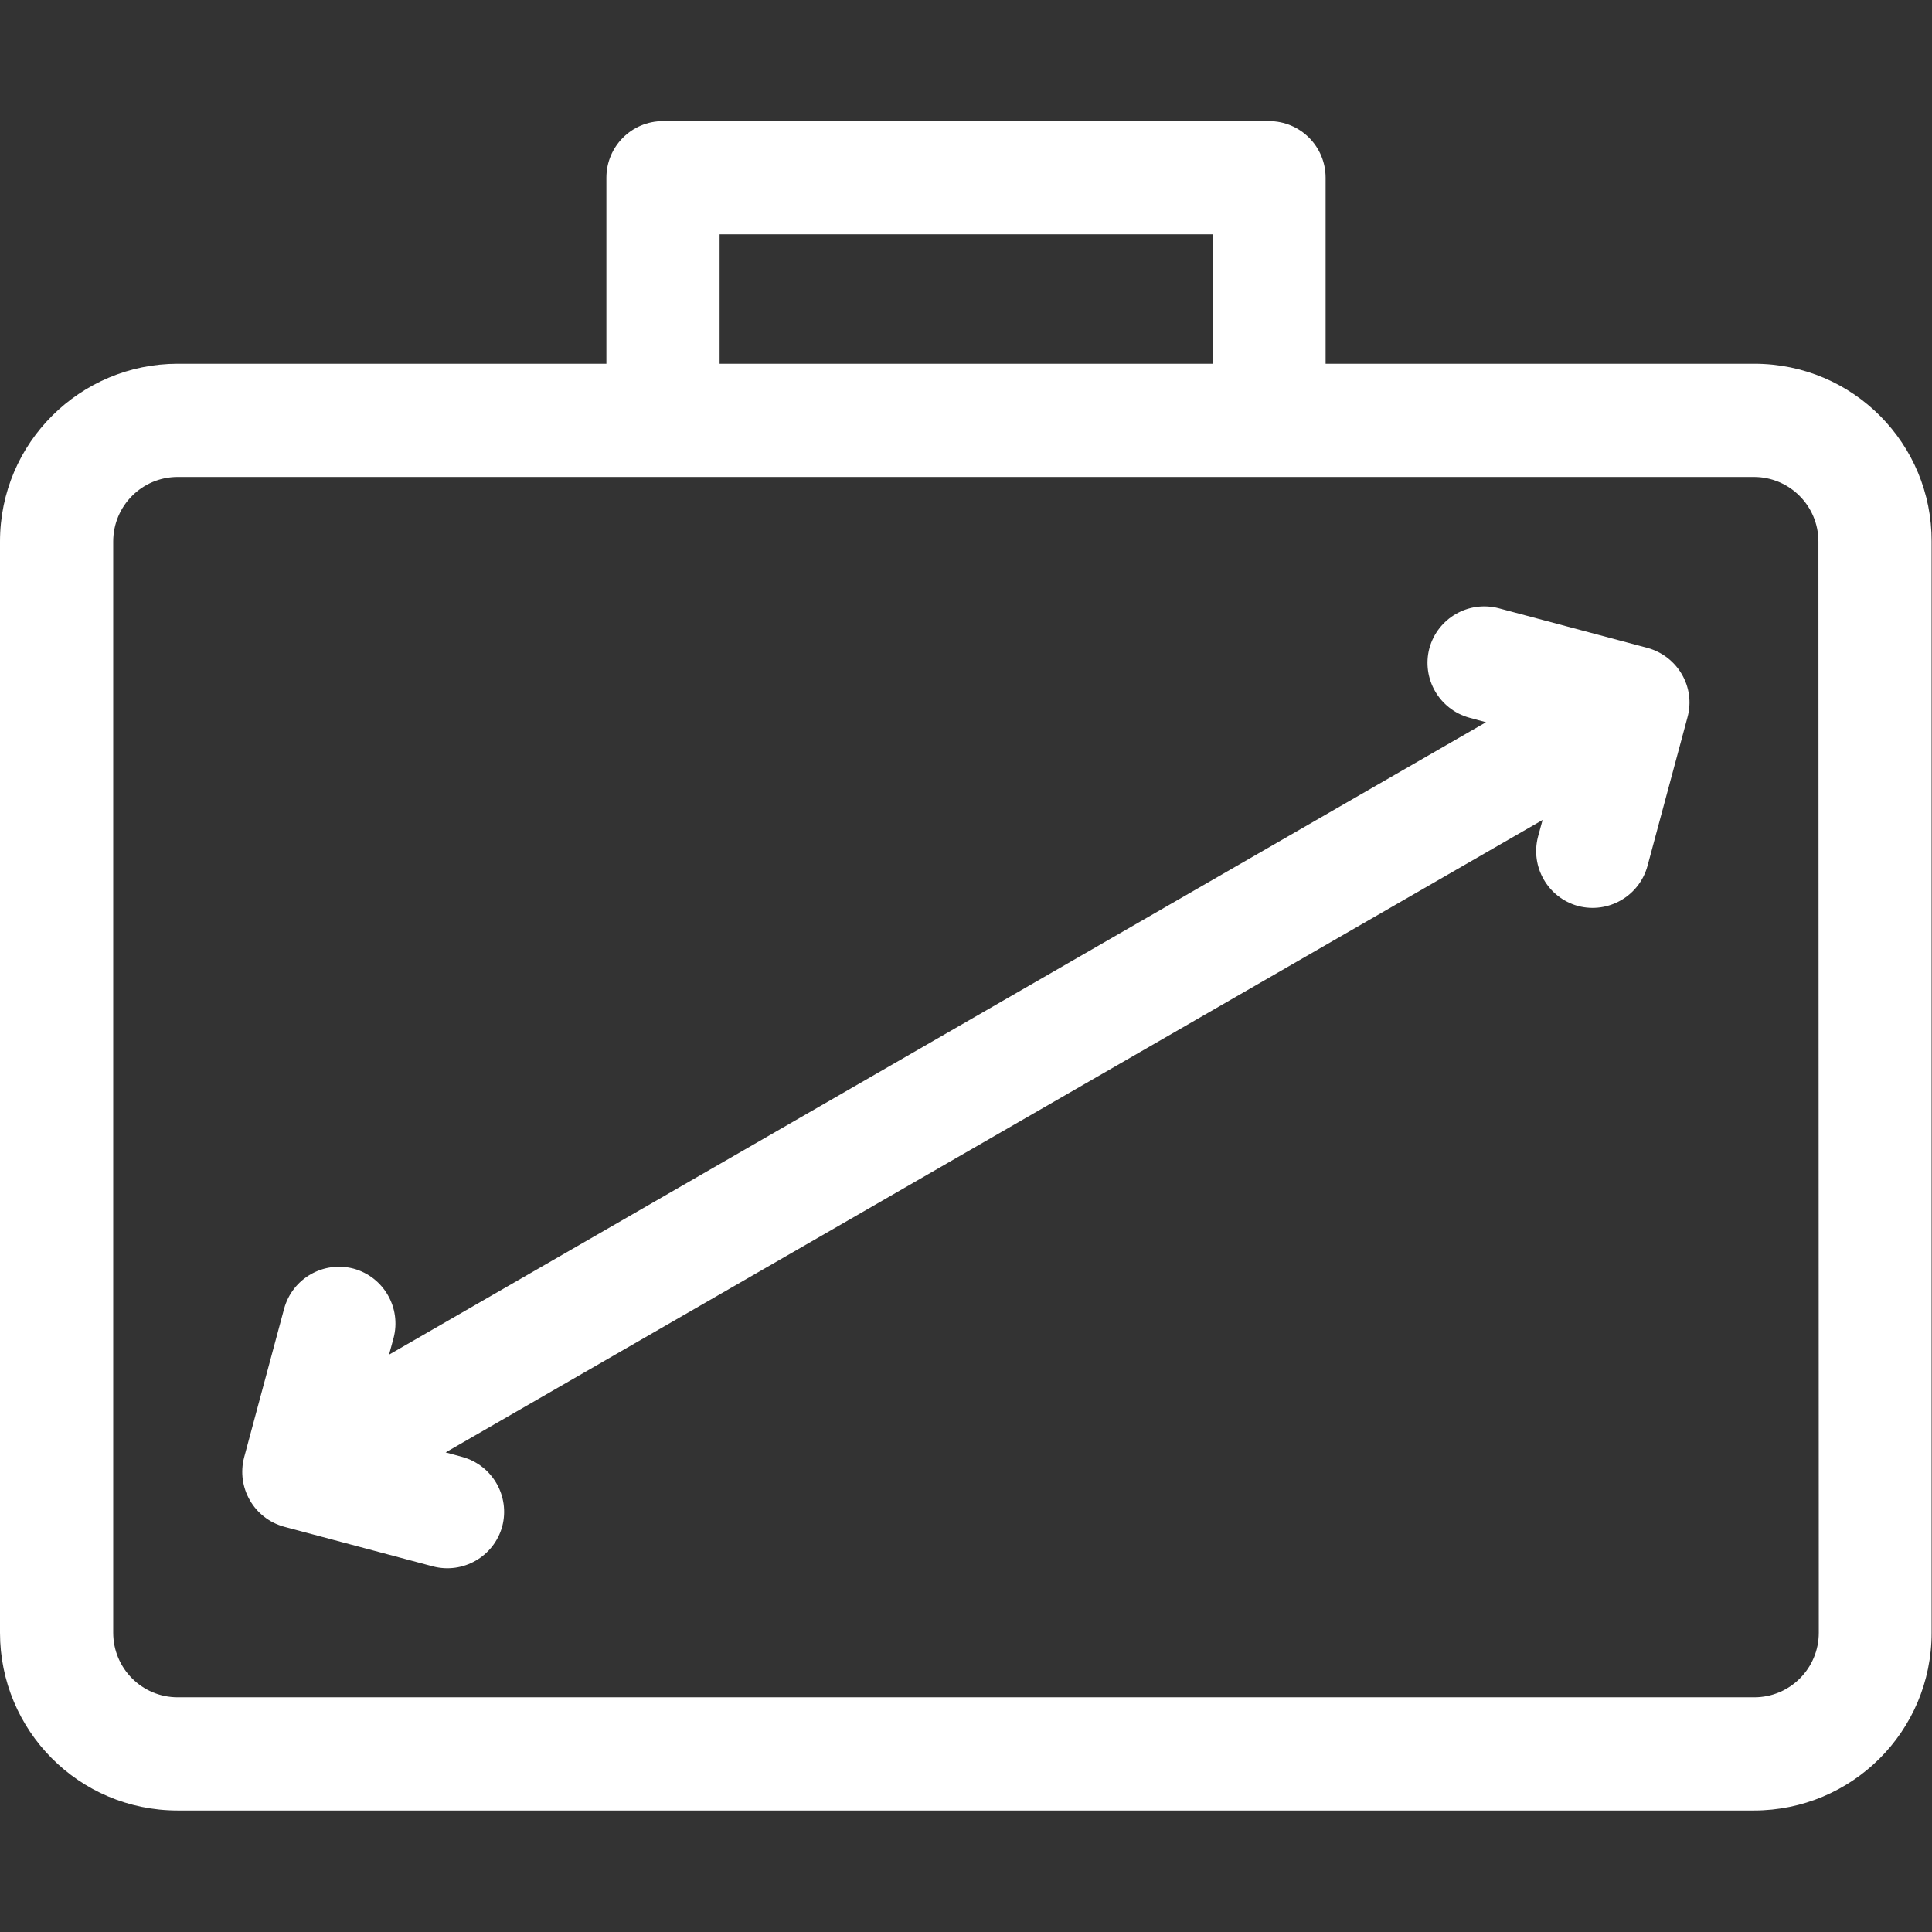 <svg xmlns="http://www.w3.org/2000/svg" xmlns:xlink="http://www.w3.org/1999/xlink" id="Layer_1" x="0px" y="0px" viewBox="0 0 512 512" style="enable-background:new 0 0 512 512;" xml:space="preserve"><rect x="0" y="0" width="512" height="512" fill="#333333" stroke="none"/><style type="text/css">	.st0{fill:#FFFFFF;}</style><g>	<path class="st0" d="M464.9,96.4H351.3V47.1c0-8.3-6.7-15-15-15H175.7c-8.3,0-15,6.7-15,15v49.3H47.1C21.3,96.4,0,117.3,0,143.5  v289.2c0,25.8,20.8,47.1,47.1,47.1h417.7c25.9,0,47.1-20.9,47.1-47.1V143.5C512,117.7,491.2,96.4,464.9,96.4L464.9,96.4z   M190.7,62.1h130.7v34.3H190.7L190.7,62.1z M482,432.7c0,9.4-7.6,17.1-17.1,17.1H47.1c-9.5,0-17.1-7.7-17.1-17.1V143.5  c0-9.4,7.6-17.1,17.1-17.1h417.7c9.5,0,17.1,7.7,17.1,17.1L482,432.7L482,432.7z"></path>	<path class="st0" d="M436.6,171.7l-39.4-10.5c-8-2.1-16.2,2.6-18.4,10.6c-2.1,8,2.6,16.2,10.6,18.4l4.4,1.2L103.1,359l1.2-4.4  c2.1-8-2.6-16.2-10.6-18.4c-8-2.1-16.2,2.6-18.4,10.6l-10.6,39.4c-2.1,8,2.6,16.2,10.6,18.4l39.4,10.5c8,2.1,16.2-2.6,18.4-10.6  c2.1-8-2.6-16.2-10.6-18.4l-4.4-1.2l290.7-167.6l-1.2,4.4c-2.1,8,2.6,16.2,10.6,18.4c8,2.1,16.2-2.6,18.4-10.6l10.6-39.4  C449.4,182.1,444.6,173.9,436.6,171.7L436.6,171.7z"></path></g></svg>